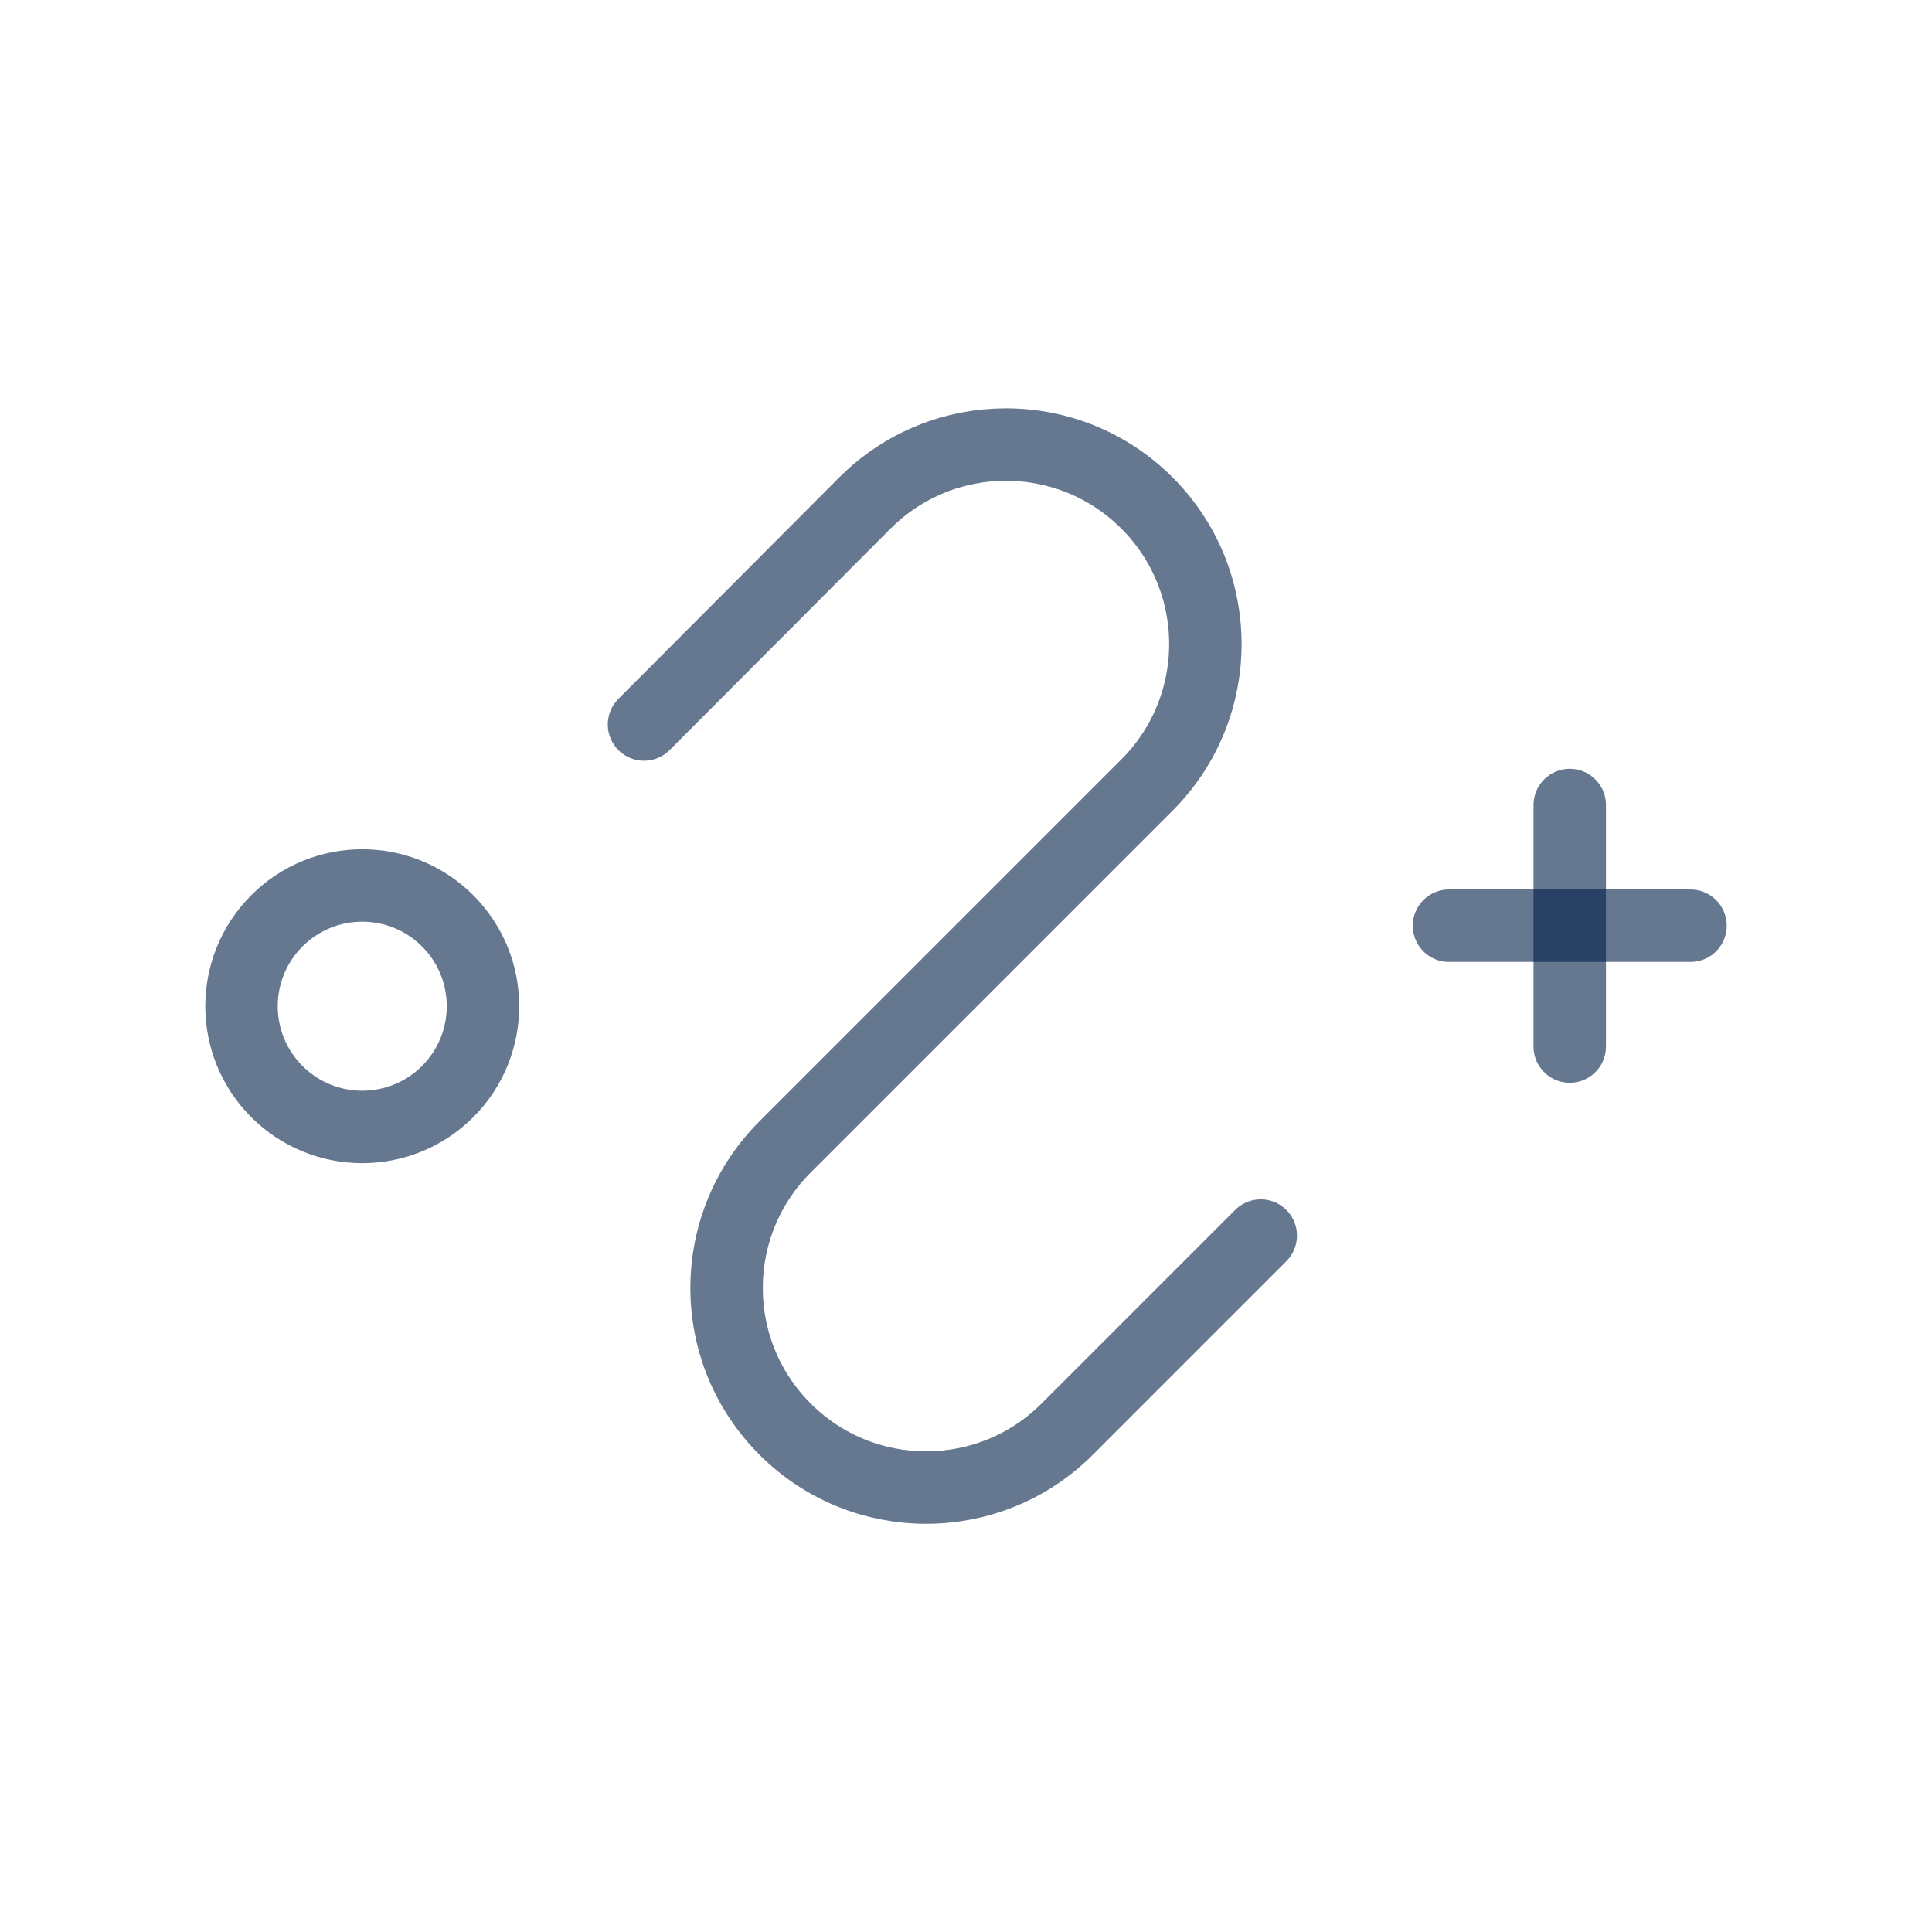 <svg width="32" height="32" viewBox="0 0 32 32" fill="none" xmlns="http://www.w3.org/2000/svg">
<path d="M26 13.334V17.334" stroke="#001D47" stroke-opacity="0.6" stroke-width="1.2" stroke-linecap="round" stroke-linejoin="round"/>
<path d="M24 15.333H28" stroke="#001D47" stroke-opacity="0.6" stroke-width="1.2" stroke-linecap="round" stroke-linejoin="round"/>
<path d="M7.414 15.252C8.195 16.033 8.195 17.299 7.414 18.08C6.633 18.861 5.367 18.861 4.586 18.08C3.805 17.299 3.805 16.033 4.586 15.252C5.367 14.471 6.633 14.471 7.414 15.252" stroke="#001D47" stroke-opacity="0.6" stroke-width="1.2" stroke-linecap="round" stroke-linejoin="round"/>
<path d="M20.882 20.465L17.675 23.672C16.386 24.961 14.294 24.961 13.004 23.672L13.002 23.669C11.712 22.38 11.712 20.288 13.002 18.998L18.998 13.002C20.287 11.713 20.287 9.621 18.998 8.332V8.332C17.707 7.04 15.614 7.041 14.324 8.333L10.667 12" stroke="#001D47" stroke-opacity="0.6" stroke-width="1.2" stroke-linecap="round" stroke-linejoin="round"/>
</svg>

